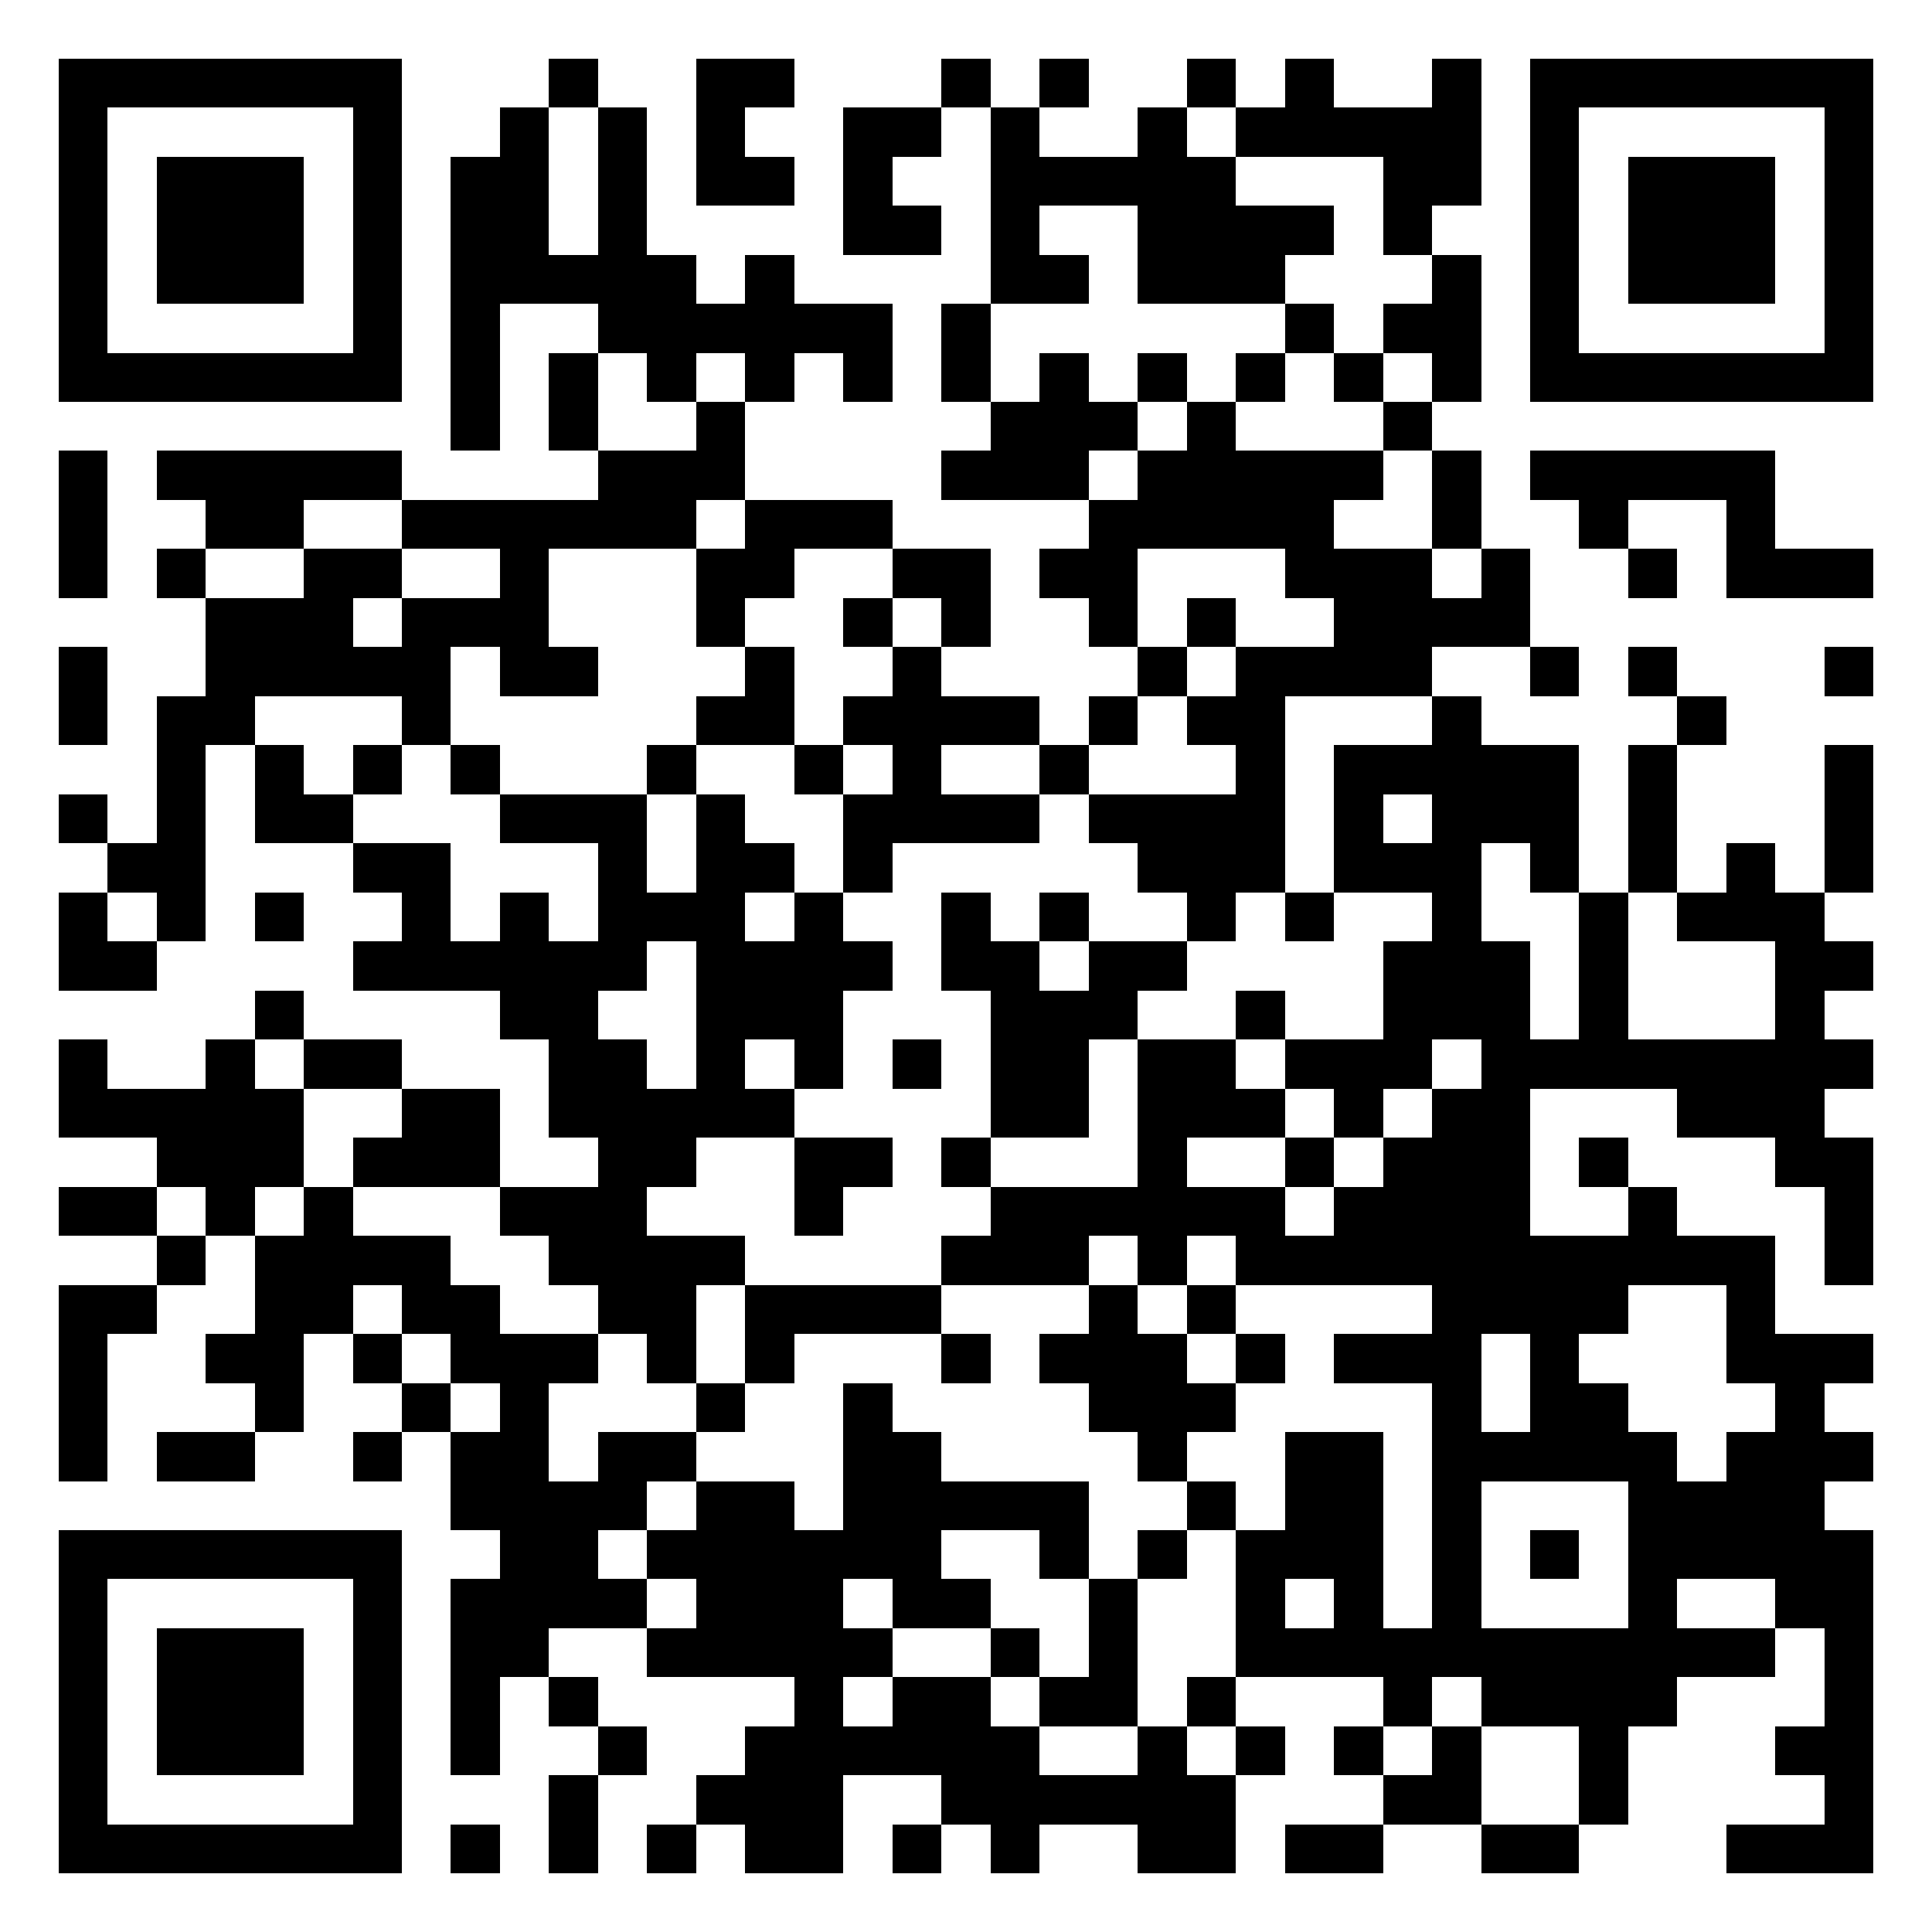 <?xml version="1.0" encoding="UTF-8"?>
<svg width="1024" height="1024" shape-rendering="crispEdges" version="1.1" xmlns="http://www.w3.org/2000/svg">
	<desc>qrcode-generator 5.0.0 by magiclen.org</desc>
	<rect width="1024" height="1024" fill="#FFF"/>
	<path d="M31 31h26v26H31V31M57 31h26v26H57V31M83 31h26v26H83V31M109 31h26v26H109V31M135 31h26v26H135V31M161 31h26v26H161V31M187 31h26v26H187V31M291 31h26v26H291V31M369 31h26v26H369V31M395 31h26v26H395V31M499 31h26v26H499V31M551 31h26v26H551V31M629 31h26v26H629V31M681 31h26v26H681V31M759 31h26v26H759V31M811 31h26v26H811V31M837 31h26v26H837V31M863 31h26v26H863V31M889 31h26v26H889V31M915 31h26v26H915V31M941 31h26v26H941V31M967 31h26v26H967V31M31 57h26v26H31V57M187 57h26v26H187V57M265 57h26v26H265V57M317 57h26v26H317V57M369 57h26v26H369V57M447 57h26v26H447V57M473 57h26v26H473V57M525 57h26v26H525V57M603 57h26v26H603V57M655 57h26v26H655V57M681 57h26v26H681V57M707 57h26v26H707V57M733 57h26v26H733V57M759 57h26v26H759V57M811 57h26v26H811V57M967 57h26v26H967V57M31 83h26v26H31V83M83 83h26v26H83V83M109 83h26v26H109V83M135 83h26v26H135V83M187 83h26v26H187V83M239 83h26v26H239V83M265 83h26v26H265V83M317 83h26v26H317V83M369 83h26v26H369V83M395 83h26v26H395V83M447 83h26v26H447V83M525 83h26v26H525V83M551 83h26v26H551V83M577 83h26v26H577V83M603 83h26v26H603V83M629 83h26v26H629V83M733 83h26v26H733V83M759 83h26v26H759V83M811 83h26v26H811V83M863 83h26v26H863V83M889 83h26v26H889V83M915 83h26v26H915V83M967 83h26v26H967V83M31 109h26v26H31V109M83 109h26v26H83V109M109 109h26v26H109V109M135 109h26v26H135V109M187 109h26v26H187V109M239 109h26v26H239V109M265 109h26v26H265V109M317 109h26v26H317V109M447 109h26v26H447V109M473 109h26v26H473V109M525 109h26v26H525V109M603 109h26v26H603V109M629 109h26v26H629V109M655 109h26v26H655V109M681 109h26v26H681V109M733 109h26v26H733V109M811 109h26v26H811V109M863 109h26v26H863V109M889 109h26v26H889V109M915 109h26v26H915V109M967 109h26v26H967V109M31 135h26v26H31V135M83 135h26v26H83V135M109 135h26v26H109V135M135 135h26v26H135V135M187 135h26v26H187V135M239 135h26v26H239V135M265 135h26v26H265V135M291 135h26v26H291V135M317 135h26v26H317V135M343 135h26v26H343V135M395 135h26v26H395V135M525 135h26v26H525V135M551 135h26v26H551V135M603 135h26v26H603V135M629 135h26v26H629V135M655 135h26v26H655V135M759 135h26v26H759V135M811 135h26v26H811V135M863 135h26v26H863V135M889 135h26v26H889V135M915 135h26v26H915V135M967 135h26v26H967V135M31 161h26v26H31V161M187 161h26v26H187V161M239 161h26v26H239V161M317 161h26v26H317V161M343 161h26v26H343V161M369 161h26v26H369V161M395 161h26v26H395V161M421 161h26v26H421V161M447 161h26v26H447V161M499 161h26v26H499V161M681 161h26v26H681V161M733 161h26v26H733V161M759 161h26v26H759V161M811 161h26v26H811V161M967 161h26v26H967V161M31 187h26v26H31V187M57 187h26v26H57V187M83 187h26v26H83V187M109 187h26v26H109V187M135 187h26v26H135V187M161 187h26v26H161V187M187 187h26v26H187V187M239 187h26v26H239V187M291 187h26v26H291V187M343 187h26v26H343V187M395 187h26v26H395V187M447 187h26v26H447V187M499 187h26v26H499V187M551 187h26v26H551V187M603 187h26v26H603V187M655 187h26v26H655V187M707 187h26v26H707V187M759 187h26v26H759V187M811 187h26v26H811V187M837 187h26v26H837V187M863 187h26v26H863V187M889 187h26v26H889V187M915 187h26v26H915V187M941 187h26v26H941V187M967 187h26v26H967V187M239 213h26v26H239V213M291 213h26v26H291V213M369 213h26v26H369V213M525 213h26v26H525V213M551 213h26v26H551V213M577 213h26v26H577V213M629 213h26v26H629V213M733 213h26v26H733V213M31 239h26v26H31V239M83 239h26v26H83V239M109 239h26v26H109V239M135 239h26v26H135V239M161 239h26v26H161V239M187 239h26v26H187V239M317 239h26v26H317V239M343 239h26v26H343V239M369 239h26v26H369V239M499 239h26v26H499V239M525 239h26v26H525V239M551 239h26v26H551V239M603 239h26v26H603V239M629 239h26v26H629V239M655 239h26v26H655V239M681 239h26v26H681V239M707 239h26v26H707V239M759 239h26v26H759V239M811 239h26v26H811V239M837 239h26v26H837V239M863 239h26v26H863V239M889 239h26v26H889V239M915 239h26v26H915V239M31 265h26v26H31V265M109 265h26v26H109V265M135 265h26v26H135V265M213 265h26v26H213V265M239 265h26v26H239V265M265 265h26v26H265V265M291 265h26v26H291V265M317 265h26v26H317V265M343 265h26v26H343V265M395 265h26v26H395V265M421 265h26v26H421V265M447 265h26v26H447V265M577 265h26v26H577V265M603 265h26v26H603V265M629 265h26v26H629V265M655 265h26v26H655V265M681 265h26v26H681V265M759 265h26v26H759V265M837 265h26v26H837V265M915 265h26v26H915V265M31 291h26v26H31V291M83 291h26v26H83V291M161 291h26v26H161V291M187 291h26v26H187V291M265 291h26v26H265V291M369 291h26v26H369V291M395 291h26v26H395V291M473 291h26v26H473V291M499 291h26v26H499V291M551 291h26v26H551V291M577 291h26v26H577V291M681 291h26v26H681V291M707 291h26v26H707V291M733 291h26v26H733V291M785 291h26v26H785V291M863 291h26v26H863V291M915 291h26v26H915V291M941 291h26v26H941V291M967 291h26v26H967V291M109 317h26v26H109V317M135 317h26v26H135V317M161 317h26v26H161V317M213 317h26v26H213V317M239 317h26v26H239V317M265 317h26v26H265V317M369 317h26v26H369V317M447 317h26v26H447V317M499 317h26v26H499V317M577 317h26v26H577V317M629 317h26v26H629V317M707 317h26v26H707V317M733 317h26v26H733V317M759 317h26v26H759V317M785 317h26v26H785V317M31 343h26v26H31V343M109 343h26v26H109V343M135 343h26v26H135V343M161 343h26v26H161V343M187 343h26v26H187V343M213 343h26v26H213V343M265 343h26v26H265V343M291 343h26v26H291V343M395 343h26v26H395V343M473 343h26v26H473V343M603 343h26v26H603V343M655 343h26v26H655V343M681 343h26v26H681V343M707 343h26v26H707V343M733 343h26v26H733V343M811 343h26v26H811V343M863 343h26v26H863V343M967 343h26v26H967V343M31 369h26v26H31V369M83 369h26v26H83V369M109 369h26v26H109V369M213 369h26v26H213V369M369 369h26v26H369V369M395 369h26v26H395V369M447 369h26v26H447V369M473 369h26v26H473V369M499 369h26v26H499V369M525 369h26v26H525V369M577 369h26v26H577V369M629 369h26v26H629V369M655 369h26v26H655V369M759 369h26v26H759V369M889 369h26v26H889V369M83 395h26v26H83V395M135 395h26v26H135V395M187 395h26v26H187V395M239 395h26v26H239V395M343 395h26v26H343V395M421 395h26v26H421V395M473 395h26v26H473V395M551 395h26v26H551V395M655 395h26v26H655V395M707 395h26v26H707V395M733 395h26v26H733V395M759 395h26v26H759V395M785 395h26v26H785V395M811 395h26v26H811V395M863 395h26v26H863V395M967 395h26v26H967V395M31 421h26v26H31V421M83 421h26v26H83V421M135 421h26v26H135V421M161 421h26v26H161V421M265 421h26v26H265V421M291 421h26v26H291V421M317 421h26v26H317V421M369 421h26v26H369V421M447 421h26v26H447V421M473 421h26v26H473V421M499 421h26v26H499V421M525 421h26v26H525V421M577 421h26v26H577V421M603 421h26v26H603V421M629 421h26v26H629V421M655 421h26v26H655V421M707 421h26v26H707V421M759 421h26v26H759V421M785 421h26v26H785V421M811 421h26v26H811V421M863 421h26v26H863V421M967 421h26v26H967V421M57 447h26v26H57V447M83 447h26v26H83V447M187 447h26v26H187V447M213 447h26v26H213V447M317 447h26v26H317V447M369 447h26v26H369V447M395 447h26v26H395V447M447 447h26v26H447V447M603 447h26v26H603V447M629 447h26v26H629V447M655 447h26v26H655V447M707 447h26v26H707V447M733 447h26v26H733V447M759 447h26v26H759V447M811 447h26v26H811V447M863 447h26v26H863V447M915 447h26v26H915V447M967 447h26v26H967V447M31 473h26v26H31V473M83 473h26v26H83V473M135 473h26v26H135V473M213 473h26v26H213V473M265 473h26v26H265V473M317 473h26v26H317V473M343 473h26v26H343V473M369 473h26v26H369V473M421 473h26v26H421V473M499 473h26v26H499V473M551 473h26v26H551V473M629 473h26v26H629V473M681 473h26v26H681V473M759 473h26v26H759V473M837 473h26v26H837V473M889 473h26v26H889V473M915 473h26v26H915V473M941 473h26v26H941V473M31 499h26v26H31V499M57 499h26v26H57V499M187 499h26v26H187V499M213 499h26v26H213V499M239 499h26v26H239V499M265 499h26v26H265V499M291 499h26v26H291V499M317 499h26v26H317V499M369 499h26v26H369V499M395 499h26v26H395V499M421 499h26v26H421V499M447 499h26v26H447V499M499 499h26v26H499V499M525 499h26v26H525V499M577 499h26v26H577V499M603 499h26v26H603V499M733 499h26v26H733V499M759 499h26v26H759V499M785 499h26v26H785V499M837 499h26v26H837V499M941 499h26v26H941V499M967 499h26v26H967V499M135 525h26v26H135V525M265 525h26v26H265V525M291 525h26v26H291V525M369 525h26v26H369V525M395 525h26v26H395V525M421 525h26v26H421V525M525 525h26v26H525V525M551 525h26v26H551V525M577 525h26v26H577V525M655 525h26v26H655V525M733 525h26v26H733V525M759 525h26v26H759V525M785 525h26v26H785V525M837 525h26v26H837V525M941 525h26v26H941V525M31 551h26v26H31V551M109 551h26v26H109V551M161 551h26v26H161V551M187 551h26v26H187V551M291 551h26v26H291V551M317 551h26v26H317V551M369 551h26v26H369V551M421 551h26v26H421V551M473 551h26v26H473V551M525 551h26v26H525V551M551 551h26v26H551V551M603 551h26v26H603V551M629 551h26v26H629V551M681 551h26v26H681V551M707 551h26v26H707V551M733 551h26v26H733V551M785 551h26v26H785V551M811 551h26v26H811V551M837 551h26v26H837V551M863 551h26v26H863V551M889 551h26v26H889V551M915 551h26v26H915V551M941 551h26v26H941V551M967 551h26v26H967V551M31 577h26v26H31V577M57 577h26v26H57V577M83 577h26v26H83V577M109 577h26v26H109V577M135 577h26v26H135V577M213 577h26v26H213V577M239 577h26v26H239V577M291 577h26v26H291V577M317 577h26v26H317V577M343 577h26v26H343V577M369 577h26v26H369V577M395 577h26v26H395V577M525 577h26v26H525V577M551 577h26v26H551V577M603 577h26v26H603V577M629 577h26v26H629V577M655 577h26v26H655V577M707 577h26v26H707V577M759 577h26v26H759V577M785 577h26v26H785V577M889 577h26v26H889V577M915 577h26v26H915V577M941 577h26v26H941V577M83 603h26v26H83V603M109 603h26v26H109V603M135 603h26v26H135V603M187 603h26v26H187V603M213 603h26v26H213V603M239 603h26v26H239V603M317 603h26v26H317V603M343 603h26v26H343V603M421 603h26v26H421V603M447 603h26v26H447V603M499 603h26v26H499V603M603 603h26v26H603V603M681 603h26v26H681V603M733 603h26v26H733V603M759 603h26v26H759V603M785 603h26v26H785V603M837 603h26v26H837V603M941 603h26v26H941V603M967 603h26v26H967V603M31 629h26v26H31V629M57 629h26v26H57V629M109 629h26v26H109V629M161 629h26v26H161V629M265 629h26v26H265V629M291 629h26v26H291V629M317 629h26v26H317V629M421 629h26v26H421V629M525 629h26v26H525V629M551 629h26v26H551V629M577 629h26v26H577V629M603 629h26v26H603V629M629 629h26v26H629V629M655 629h26v26H655V629M707 629h26v26H707V629M733 629h26v26H733V629M759 629h26v26H759V629M785 629h26v26H785V629M863 629h26v26H863V629M967 629h26v26H967V629M83 655h26v26H83V655M135 655h26v26H135V655M161 655h26v26H161V655M187 655h26v26H187V655M213 655h26v26H213V655M291 655h26v26H291V655M317 655h26v26H317V655M343 655h26v26H343V655M369 655h26v26H369V655M499 655h26v26H499V655M525 655h26v26H525V655M551 655h26v26H551V655M603 655h26v26H603V655M655 655h26v26H655V655M681 655h26v26H681V655M707 655h26v26H707V655M733 655h26v26H733V655M759 655h26v26H759V655M785 655h26v26H785V655M811 655h26v26H811V655M837 655h26v26H837V655M863 655h26v26H863V655M889 655h26v26H889V655M915 655h26v26H915V655M967 655h26v26H967V655M31 681h26v26H31V681M57 681h26v26H57V681M135 681h26v26H135V681M161 681h26v26H161V681M213 681h26v26H213V681M239 681h26v26H239V681M317 681h26v26H317V681M343 681h26v26H343V681M395 681h26v26H395V681M421 681h26v26H421V681M447 681h26v26H447V681M473 681h26v26H473V681M577 681h26v26H577V681M629 681h26v26H629V681M759 681h26v26H759V681M785 681h26v26H785V681M811 681h26v26H811V681M837 681h26v26H837V681M915 681h26v26H915V681M31 707h26v26H31V707M109 707h26v26H109V707M135 707h26v26H135V707M187 707h26v26H187V707M239 707h26v26H239V707M265 707h26v26H265V707M291 707h26v26H291V707M343 707h26v26H343V707M395 707h26v26H395V707M499 707h26v26H499V707M551 707h26v26H551V707M577 707h26v26H577V707M603 707h26v26H603V707M655 707h26v26H655V707M707 707h26v26H707V707M733 707h26v26H733V707M759 707h26v26H759V707M811 707h26v26H811V707M915 707h26v26H915V707M941 707h26v26H941V707M967 707h26v26H967V707M31 733h26v26H31V733M135 733h26v26H135V733M213 733h26v26H213V733M265 733h26v26H265V733M369 733h26v26H369V733M447 733h26v26H447V733M577 733h26v26H577V733M603 733h26v26H603V733M629 733h26v26H629V733M759 733h26v26H759V733M811 733h26v26H811V733M837 733h26v26H837V733M941 733h26v26H941V733M31 759h26v26H31V759M83 759h26v26H83V759M109 759h26v26H109V759M187 759h26v26H187V759M239 759h26v26H239V759M265 759h26v26H265V759M317 759h26v26H317V759M343 759h26v26H343V759M447 759h26v26H447V759M473 759h26v26H473V759M603 759h26v26H603V759M681 759h26v26H681V759M707 759h26v26H707V759M759 759h26v26H759V759M785 759h26v26H785V759M811 759h26v26H811V759M837 759h26v26H837V759M863 759h26v26H863V759M915 759h26v26H915V759M941 759h26v26H941V759M967 759h26v26H967V759M239 785h26v26H239V785M265 785h26v26H265V785M291 785h26v26H291V785M317 785h26v26H317V785M369 785h26v26H369V785M395 785h26v26H395V785M447 785h26v26H447V785M473 785h26v26H473V785M499 785h26v26H499V785M525 785h26v26H525V785M551 785h26v26H551V785M629 785h26v26H629V785M681 785h26v26H681V785M707 785h26v26H707V785M759 785h26v26H759V785M863 785h26v26H863V785M889 785h26v26H889V785M915 785h26v26H915V785M941 785h26v26H941V785M31 811h26v26H31V811M57 811h26v26H57V811M83 811h26v26H83V811M109 811h26v26H109V811M135 811h26v26H135V811M161 811h26v26H161V811M187 811h26v26H187V811M265 811h26v26H265V811M291 811h26v26H291V811M343 811h26v26H343V811M369 811h26v26H369V811M395 811h26v26H395V811M421 811h26v26H421V811M447 811h26v26H447V811M473 811h26v26H473V811M551 811h26v26H551V811M603 811h26v26H603V811M655 811h26v26H655V811M681 811h26v26H681V811M707 811h26v26H707V811M759 811h26v26H759V811M811 811h26v26H811V811M863 811h26v26H863V811M889 811h26v26H889V811M915 811h26v26H915V811M941 811h26v26H941V811M967 811h26v26H967V811M31 837h26v26H31V837M187 837h26v26H187V837M239 837h26v26H239V837M265 837h26v26H265V837M291 837h26v26H291V837M317 837h26v26H317V837M369 837h26v26H369V837M395 837h26v26H395V837M421 837h26v26H421V837M473 837h26v26H473V837M499 837h26v26H499V837M577 837h26v26H577V837M655 837h26v26H655V837M707 837h26v26H707V837M759 837h26v26H759V837M863 837h26v26H863V837M941 837h26v26H941V837M967 837h26v26H967V837M31 863h26v26H31V863M83 863h26v26H83V863M109 863h26v26H109V863M135 863h26v26H135V863M187 863h26v26H187V863M239 863h26v26H239V863M265 863h26v26H265V863M343 863h26v26H343V863M369 863h26v26H369V863M395 863h26v26H395V863M421 863h26v26H421V863M447 863h26v26H447V863M525 863h26v26H525V863M577 863h26v26H577V863M655 863h26v26H655V863M681 863h26v26H681V863M707 863h26v26H707V863M733 863h26v26H733V863M759 863h26v26H759V863M785 863h26v26H785V863M811 863h26v26H811V863M837 863h26v26H837V863M863 863h26v26H863V863M889 863h26v26H889V863M915 863h26v26H915V863M967 863h26v26H967V863M31 889h26v26H31V889M83 889h26v26H83V889M109 889h26v26H109V889M135 889h26v26H135V889M187 889h26v26H187V889M239 889h26v26H239V889M291 889h26v26H291V889M421 889h26v26H421V889M473 889h26v26H473V889M499 889h26v26H499V889M551 889h26v26H551V889M577 889h26v26H577V889M629 889h26v26H629V889M733 889h26v26H733V889M785 889h26v26H785V889M811 889h26v26H811V889M837 889h26v26H837V889M863 889h26v26H863V889M967 889h26v26H967V889M31 915h26v26H31V915M83 915h26v26H83V915M109 915h26v26H109V915M135 915h26v26H135V915M187 915h26v26H187V915M239 915h26v26H239V915M317 915h26v26H317V915M395 915h26v26H395V915M421 915h26v26H421V915M447 915h26v26H447V915M473 915h26v26H473V915M499 915h26v26H499V915M525 915h26v26H525V915M603 915h26v26H603V915M655 915h26v26H655V915M707 915h26v26H707V915M759 915h26v26H759V915M837 915h26v26H837V915M941 915h26v26H941V915M967 915h26v26H967V915M31 941h26v26H31V941M187 941h26v26H187V941M291 941h26v26H291V941M369 941h26v26H369V941M395 941h26v26H395V941M421 941h26v26H421V941M499 941h26v26H499V941M525 941h26v26H525V941M551 941h26v26H551V941M577 941h26v26H577V941M603 941h26v26H603V941M629 941h26v26H629V941M733 941h26v26H733V941M759 941h26v26H759V941M837 941h26v26H837V941M967 941h26v26H967V941M31 967h26v26H31V967M57 967h26v26H57V967M83 967h26v26H83V967M109 967h26v26H109V967M135 967h26v26H135V967M161 967h26v26H161V967M187 967h26v26H187V967M239 967h26v26H239V967M291 967h26v26H291V967M343 967h26v26H343V967M395 967h26v26H395V967M421 967h26v26H421V967M473 967h26v26H473V967M525 967h26v26H525V967M603 967h26v26H603V967M629 967h26v26H629V967M681 967h26v26H681V967M707 967h26v26H707V967M785 967h26v26H785V967M811 967h26v26H811V967M915 967h26v26H915V967M941 967h26v26H941V967M967 967h26v26H967V967"/>
</svg>